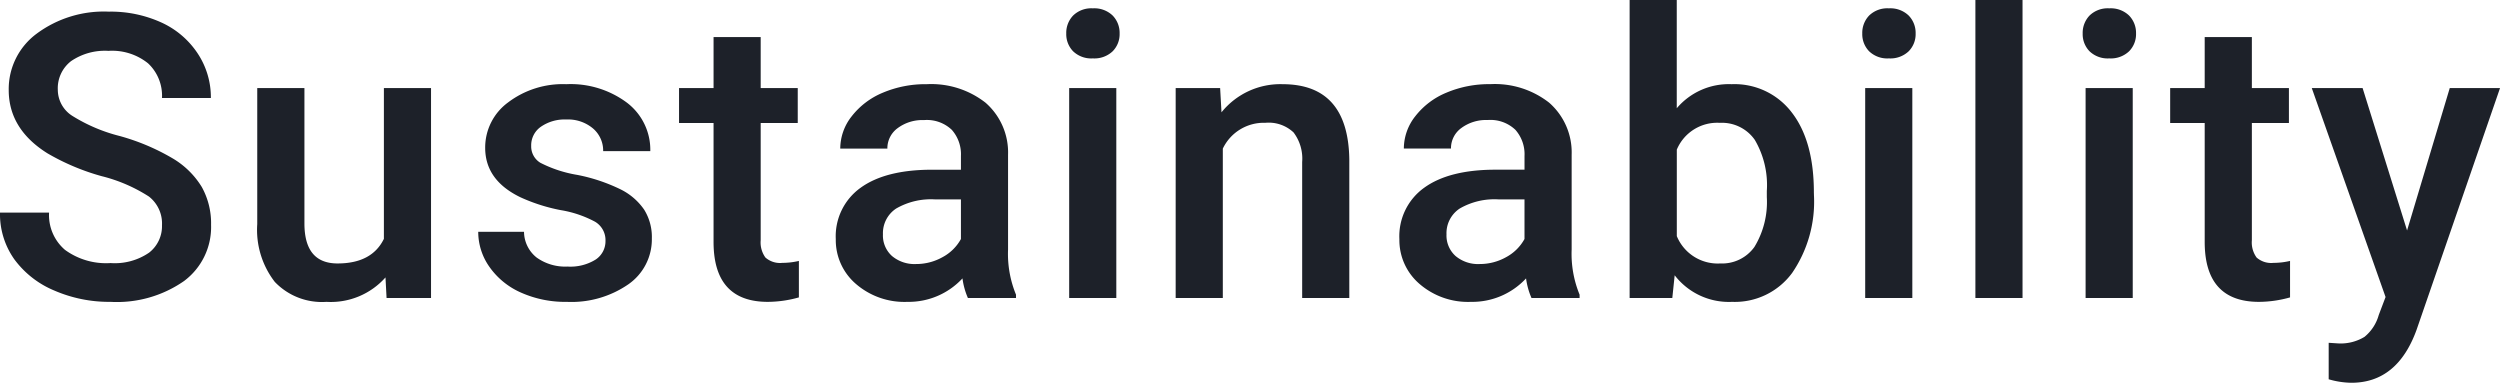 <svg xmlns="http://www.w3.org/2000/svg" width="264.279" height="40.462"><path d="M17.124 23.81a3.606 3.606 0 0 0-1.384-3.035 16.655 16.655 0 0 0-4.994-2.153A24.114 24.114 0 0 1 5.003 16.2Q.922 13.638.922 9.516a7.276 7.276 0 0 1 2.943-5.947 11.911 11.911 0 0 1 7.639-2.338 12.9 12.9 0 0 1 5.558 1.148 9.122 9.122 0 0 1 3.835 3.271 8.39 8.39 0 0 1 1.395 4.707h-5.168A4.679 4.679 0 0 0 15.657 6.7a6.052 6.052 0 0 0-4.194-1.323A6.321 6.321 0 0 0 7.516 6.46 3.619 3.619 0 0 0 6.111 9.5a3.274 3.274 0 0 0 1.518 2.738 17.483 17.483 0 0 0 5 2.133 23.017 23.017 0 0 1 5.6 2.358 8.9 8.9 0 0 1 3.1 3.035 7.9 7.9 0 0 1 .984 4.009 7.106 7.106 0 0 1-2.861 5.937 12.409 12.409 0 0 1-7.763 2.2 14.586 14.586 0 0 1-5.957-1.2 10.008 10.008 0 0 1-4.225-3.31A8.254 8.254 0 0 1 0 22.477h5.188a4.829 4.829 0 0 0 1.682 3.937 7.364 7.364 0 0 0 4.819 1.395 6.4 6.4 0 0 0 4.071-1.1 3.54 3.54 0 0 0 1.364-2.899Zm23.626 5.516a7.729 7.729 0 0 1-6.235 2.584 6.888 6.888 0 0 1-5.465-2.11 8.986 8.986 0 0 1-1.856-6.111V9.311h4.988v14.314q0 4.225 3.5 4.225 3.63 0 4.9-2.6V9.311h4.983V31.5h-4.7Zm23.257-3.855a2.259 2.259 0 0 0-1.1-2.03 11.669 11.669 0 0 0-3.64-1.23 18.713 18.713 0 0 1-4.245-1.354q-3.732-1.8-3.732-5.229a5.906 5.906 0 0 1 2.42-4.8A9.567 9.567 0 0 1 59.864 8.9a9.954 9.954 0 0 1 6.429 1.969 6.247 6.247 0 0 1 2.451 5.106h-4.983a3.071 3.071 0 0 0-1.066-2.389 4.087 4.087 0 0 0-2.83-.954 4.416 4.416 0 0 0-2.676.759 2.392 2.392 0 0 0-1.036 2.03 2.02 2.02 0 0 0 .964 1.784 13.254 13.254 0 0 0 3.9 1.282 18.445 18.445 0 0 1 4.6 1.538 6.52 6.52 0 0 1 2.481 2.143 5.465 5.465 0 0 1 .81 3.035 5.781 5.781 0 0 1-2.481 4.85 10.581 10.581 0 0 1-6.501 1.857 11.474 11.474 0 0 1-4.86-.984 8 8 0 0 1-3.322-2.707 6.408 6.408 0 0 1-1.189-3.712h4.84a3.511 3.511 0 0 0 1.333 2.717 5.18 5.18 0 0 0 3.261.954 5.039 5.039 0 0 0 2.993-.749 2.317 2.317 0 0 0 1.025-1.958ZM80.414 3.917v5.394h3.917V13h-3.917v12.389a2.728 2.728 0 0 0 .5 1.835 2.33 2.33 0 0 0 1.794.564 7.677 7.677 0 0 0 1.743-.205v3.855a12.273 12.273 0 0 1-3.278.472q-5.742 0-5.742-6.337V13h-3.649V9.309h3.65V3.915ZM102.318 31.5a7.691 7.691 0 0 1-.574-2.071 7.757 7.757 0 0 1-5.825 2.481A7.829 7.829 0 0 1 90.464 30a6.1 6.1 0 0 1-2.112-4.714 6.3 6.3 0 0 1 2.635-5.445q2.635-1.9 7.537-1.9h3.058v-1.456a3.887 3.887 0 0 0-.964-2.758 3.821 3.821 0 0 0-2.936-1.033 4.39 4.39 0 0 0-2.789.851 2.634 2.634 0 0 0-1.087 2.164h-4.982a5.531 5.531 0 0 1 1.21-3.415A8.061 8.061 0 0 1 93.325 9.8a11.562 11.562 0 0 1 4.645-.9 9.311 9.311 0 0 1 6.214 1.958 6.984 6.984 0 0 1 2.379 5.506v10.009a11.342 11.342 0 0 0 .841 4.778v.349Zm-5.476-3.589a5.669 5.669 0 0 0 2.779-.718 4.8 4.8 0 0 0 1.961-1.927v-4.184h-2.687a7.346 7.346 0 0 0-4.163.964 3.122 3.122 0 0 0-1.395 2.728 2.912 2.912 0 0 0 .954 2.287 3.693 3.693 0 0 0 2.551.85Zm21.165 3.589h-4.983V9.311h4.983Zm-5.291-27.952a2.645 2.645 0 0 1 .728-1.907 2.75 2.75 0 0 1 2.082-.759 2.785 2.785 0 0 1 2.092.759 2.625 2.625 0 0 1 .738 1.907 2.564 2.564 0 0 1-.738 1.876 2.806 2.806 0 0 1-2.092.749 2.771 2.771 0 0 1-2.082-.749 2.583 2.583 0 0 1-.728-1.876Zm16.266 5.763.144 2.563a7.978 7.978 0 0 1 6.456-2.974q6.932 0 7.055 7.937V31.5h-4.983V17.124a4.569 4.569 0 0 0-.913-3.127 3.839 3.839 0 0 0-2.984-1.015 4.8 4.8 0 0 0-4.491 2.728V31.5h-4.984V9.311ZM161.896 31.5a7.691 7.691 0 0 1-.574-2.071 7.757 7.757 0 0 1-5.824 2.481 7.829 7.829 0 0 1-5.455-1.91 6.1 6.1 0 0 1-2.112-4.717 6.3 6.3 0 0 1 2.635-5.445q2.635-1.9 7.537-1.9h3.056v-1.456a3.887 3.887 0 0 0-.964-2.758 3.821 3.821 0 0 0-2.933-1.036 4.39 4.39 0 0 0-2.789.851 2.634 2.634 0 0 0-1.087 2.164h-4.984a5.531 5.531 0 0 1 1.21-3.415 8.061 8.061 0 0 1 3.292-2.492 11.562 11.562 0 0 1 4.645-.9 9.311 9.311 0 0 1 6.214 1.958 6.984 6.984 0 0 1 2.379 5.506v10.013a11.342 11.342 0 0 0 .84 4.778v.349Zm-5.476-3.589a5.669 5.669 0 0 0 2.779-.718 4.8 4.8 0 0 0 1.958-1.928v-4.184h-2.687a7.346 7.346 0 0 0-4.163.964 3.122 3.122 0 0 0-1.395 2.728 2.912 2.912 0 0 0 .954 2.287 3.693 3.693 0 0 0 2.555.851Zm35.336-7.28a13.329 13.329 0 0 1-2.307 8.224 7.516 7.516 0 0 1-6.346 3.055 7.239 7.239 0 0 1-6.07-2.81l-.251 2.4h-4.512V0h4.983v11.443a7.213 7.213 0 0 1 5.8-2.543 7.6 7.6 0 0 1 6.378 3.015q2.317 3.015 2.317 8.429Zm-4.983-.431a9.421 9.421 0 0 0-1.271-5.414 4.234 4.234 0 0 0-3.691-1.8 4.627 4.627 0 0 0-4.553 2.83v9.146a4.675 4.675 0 0 0 4.594 2.888 4.2 4.2 0 0 0 3.609-1.743 9.128 9.128 0 0 0 1.313-5.271Zm15.382 11.3h-4.983V9.311h4.983Zm-5.291-27.952a2.645 2.645 0 0 1 .728-1.907 2.75 2.75 0 0 1 2.082-.759 2.785 2.785 0 0 1 2.092.759 2.625 2.625 0 0 1 .738 1.907 2.564 2.564 0 0 1-.738 1.876 2.806 2.806 0 0 1-2.092.749 2.771 2.771 0 0 1-2.082-.749 2.583 2.583 0 0 1-.728-1.876ZM213.805 31.5h-4.983V0h4.983Zm11.65 0h-4.983V9.311h4.983Zm-5.291-27.952a2.645 2.645 0 0 1 .728-1.907 2.75 2.75 0 0 1 2.082-.759 2.785 2.785 0 0 1 2.092.759 2.625 2.625 0 0 1 .738 1.907 2.564 2.564 0 0 1-.738 1.876 2.806 2.806 0 0 1-2.092.749 2.771 2.771 0 0 1-2.082-.749 2.583 2.583 0 0 1-.728-1.876Zm17.884.369v5.394h3.917V13h-3.917v12.389a2.728 2.728 0 0 0 .5 1.835 2.33 2.33 0 0 0 1.794.564 7.677 7.677 0 0 0 1.743-.205v3.855a12.273 12.273 0 0 1-3.281.472q-5.742 0-5.742-6.337V13h-3.65V9.309h3.65V3.915Zm16.407 20.446 4.512-15.053h5.315l-8.822 25.553q-2.03 5.6-6.891 5.6a8.927 8.927 0 0 1-2.4-.369v-3.857l.943.062a4.849 4.849 0 0 0 2.84-.687 4.554 4.554 0 0 0 1.509-2.312l.721-1.9-7.8-22.089h5.373Z" fill="#1d2129"/></svg>